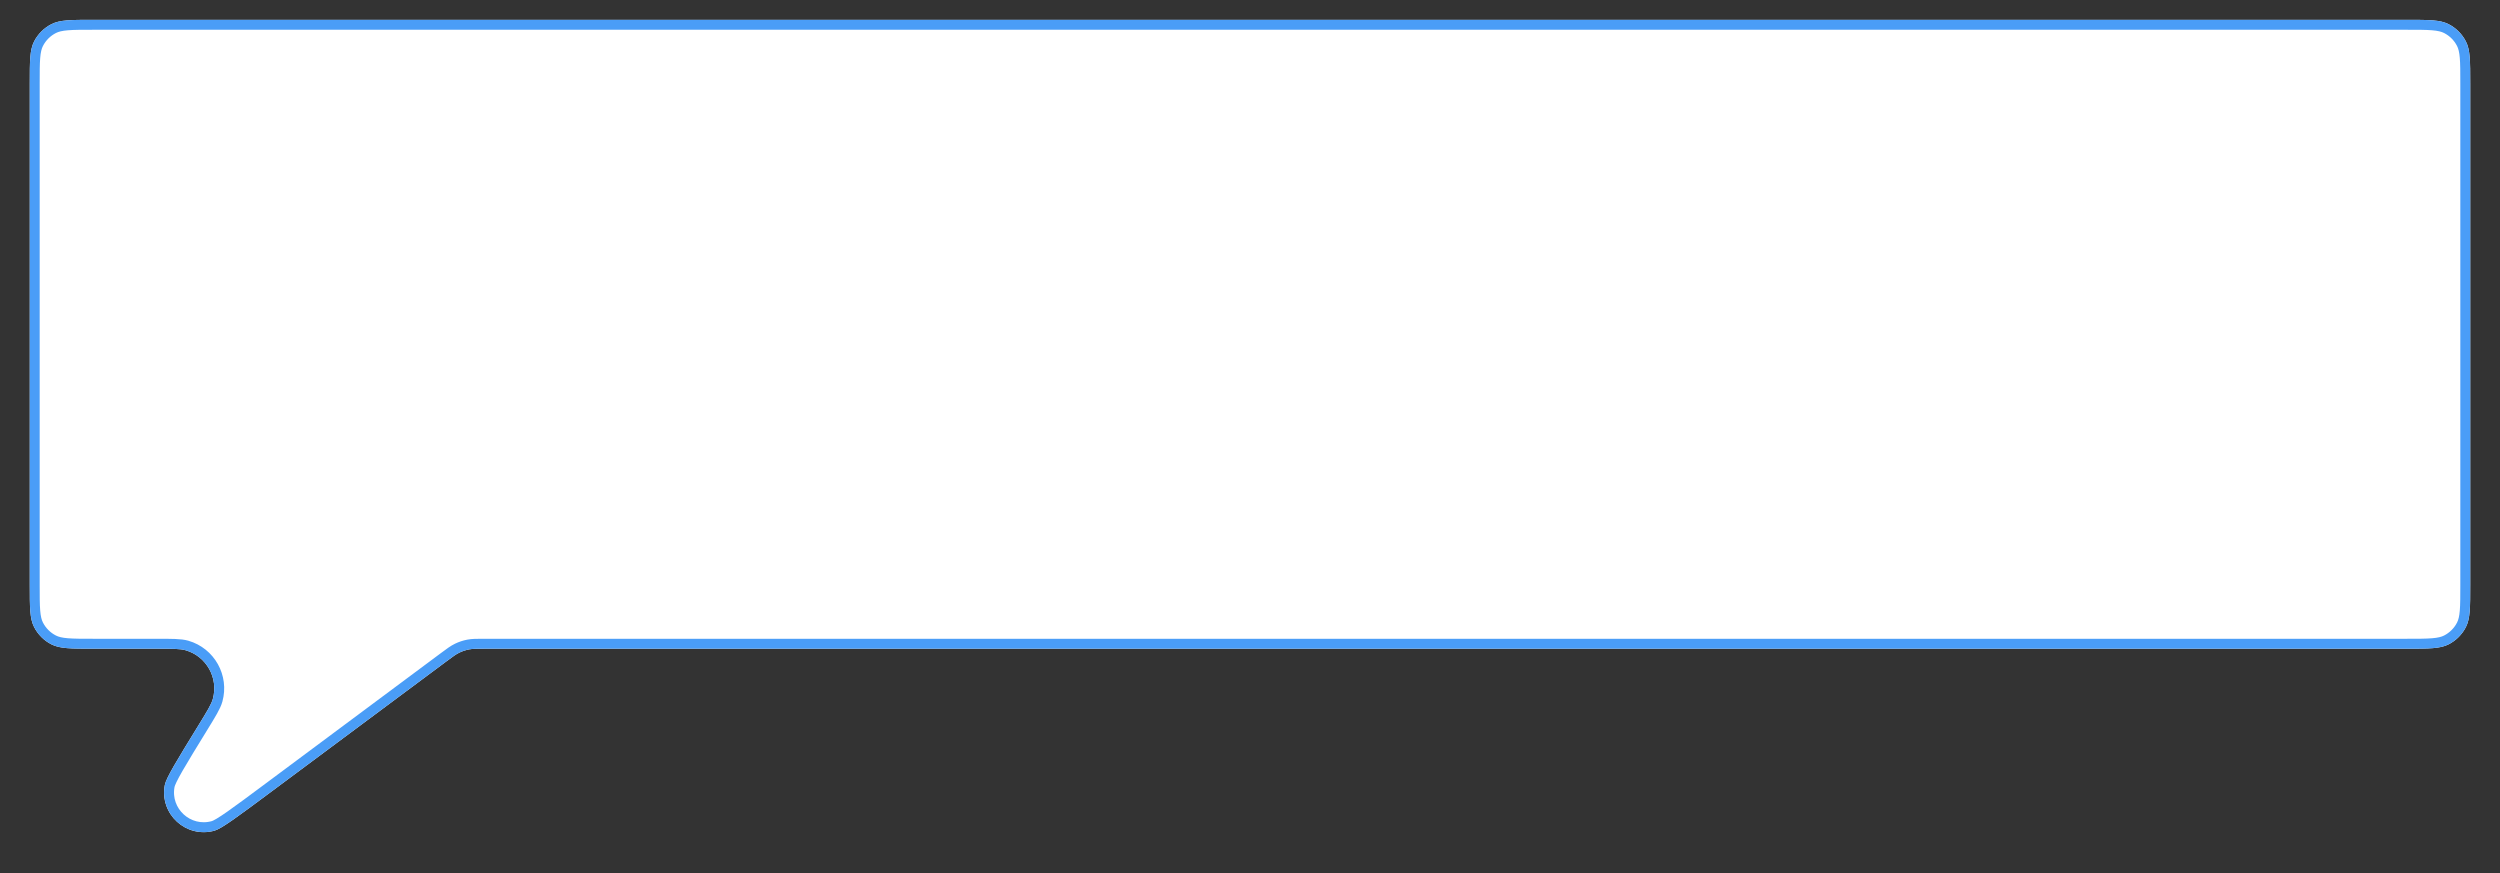 <svg viewBox="0 0 504 176" fill="none" xmlns="http://www.w3.org/2000/svg" preserveAspectRatio="none">
  <rect x="0" y="0" width="504" height="176" fill="#333333" stroke="none"/>
  <path d="M6 16.8C6 12.32 6 10.079 6.872 8.368C7.639 6.863 8.863 5.639 10.368 4.872C12.079 4 14.32 4 18.8 4H485.2C489.68 4 491.921 4 493.632 4.872C495.137 5.639 496.361 6.863 497.128 8.368C498 10.079 498 12.32 498 16.8V117.976C498 122.457 498 124.697 497.128 126.408C496.361 127.914 495.137 129.137 493.632 129.904C491.921 130.776 489.68 130.776 485.2 130.776H97.671C96.098 130.776 95.311 130.776 94.555 130.923C93.885 131.054 93.233 131.269 92.617 131.565C91.923 131.899 91.292 132.368 90.03 133.308L54.691 159.604C48.012 164.574 44.673 167.059 43.25 167.459C37.538 169.066 32.127 164.115 33.221 158.284C33.493 156.83 35.672 153.284 40.03 146.191C41.746 143.397 42.604 142.001 42.906 140.911C44.076 136.685 41.626 132.305 37.413 131.09C36.327 130.776 34.687 130.776 31.409 130.776H18.8C14.32 130.776 12.079 130.776 10.368 129.904C8.863 129.137 7.639 127.914 6.872 126.408C6 124.697 6 122.457 6 117.976V16.8Z" fill="white"/>
  <path d="M18.8 5H485.2C487.457 5 489.089 5.001 490.373 5.105C491.645 5.209 492.487 5.411 493.178 5.763C494.495 6.434 495.566 7.505 496.237 8.822C496.589 9.513 496.791 10.355 496.895 11.627C496.999 12.911 497 14.543 497 16.8V117.977C497 120.233 496.999 121.866 496.895 123.149C496.791 124.421 496.589 125.263 496.237 125.954C495.566 127.271 494.495 128.343 493.178 129.014C492.487 129.366 491.645 129.567 490.373 129.671C489.089 129.776 487.457 129.776 485.2 129.776H97.671C96.135 129.776 95.236 129.772 94.364 129.941C93.61 130.088 92.877 130.331 92.185 130.664C91.384 131.049 90.665 131.588 89.433 132.505L54.094 158.802C50.749 161.291 48.259 163.144 46.427 164.426C45.511 165.067 44.774 165.554 44.188 165.902C43.586 166.26 43.203 166.434 42.978 166.497C37.981 167.902 33.246 163.57 34.203 158.468C34.246 158.239 34.386 157.842 34.688 157.211C34.983 156.596 35.403 155.82 35.96 154.851C37.074 152.912 38.699 150.266 40.882 146.714C41.735 145.325 42.392 144.257 42.871 143.4C43.348 142.548 43.685 141.841 43.869 141.178C45.185 136.424 42.43 131.496 37.69 130.129C37.029 129.938 36.25 129.856 35.274 129.816C34.294 129.776 33.04 129.776 31.409 129.776H18.8C16.543 129.776 14.911 129.776 13.627 129.671C12.355 129.567 11.513 129.366 10.822 129.014C9.505 128.343 8.434 127.271 7.763 125.954C7.411 125.263 7.209 124.421 7.105 123.149C7.001 121.866 7 120.233 7 117.977V16.8C7 14.543 7.001 12.911 7.105 11.627C7.209 10.355 7.411 9.513 7.763 8.822C8.434 7.505 9.505 6.434 10.822 5.763C11.513 5.411 12.355 5.209 13.627 5.105C14.911 5.001 16.543 5 18.8 5Z" stroke="#4A9DF7" stroke-width="2"/>
</svg>